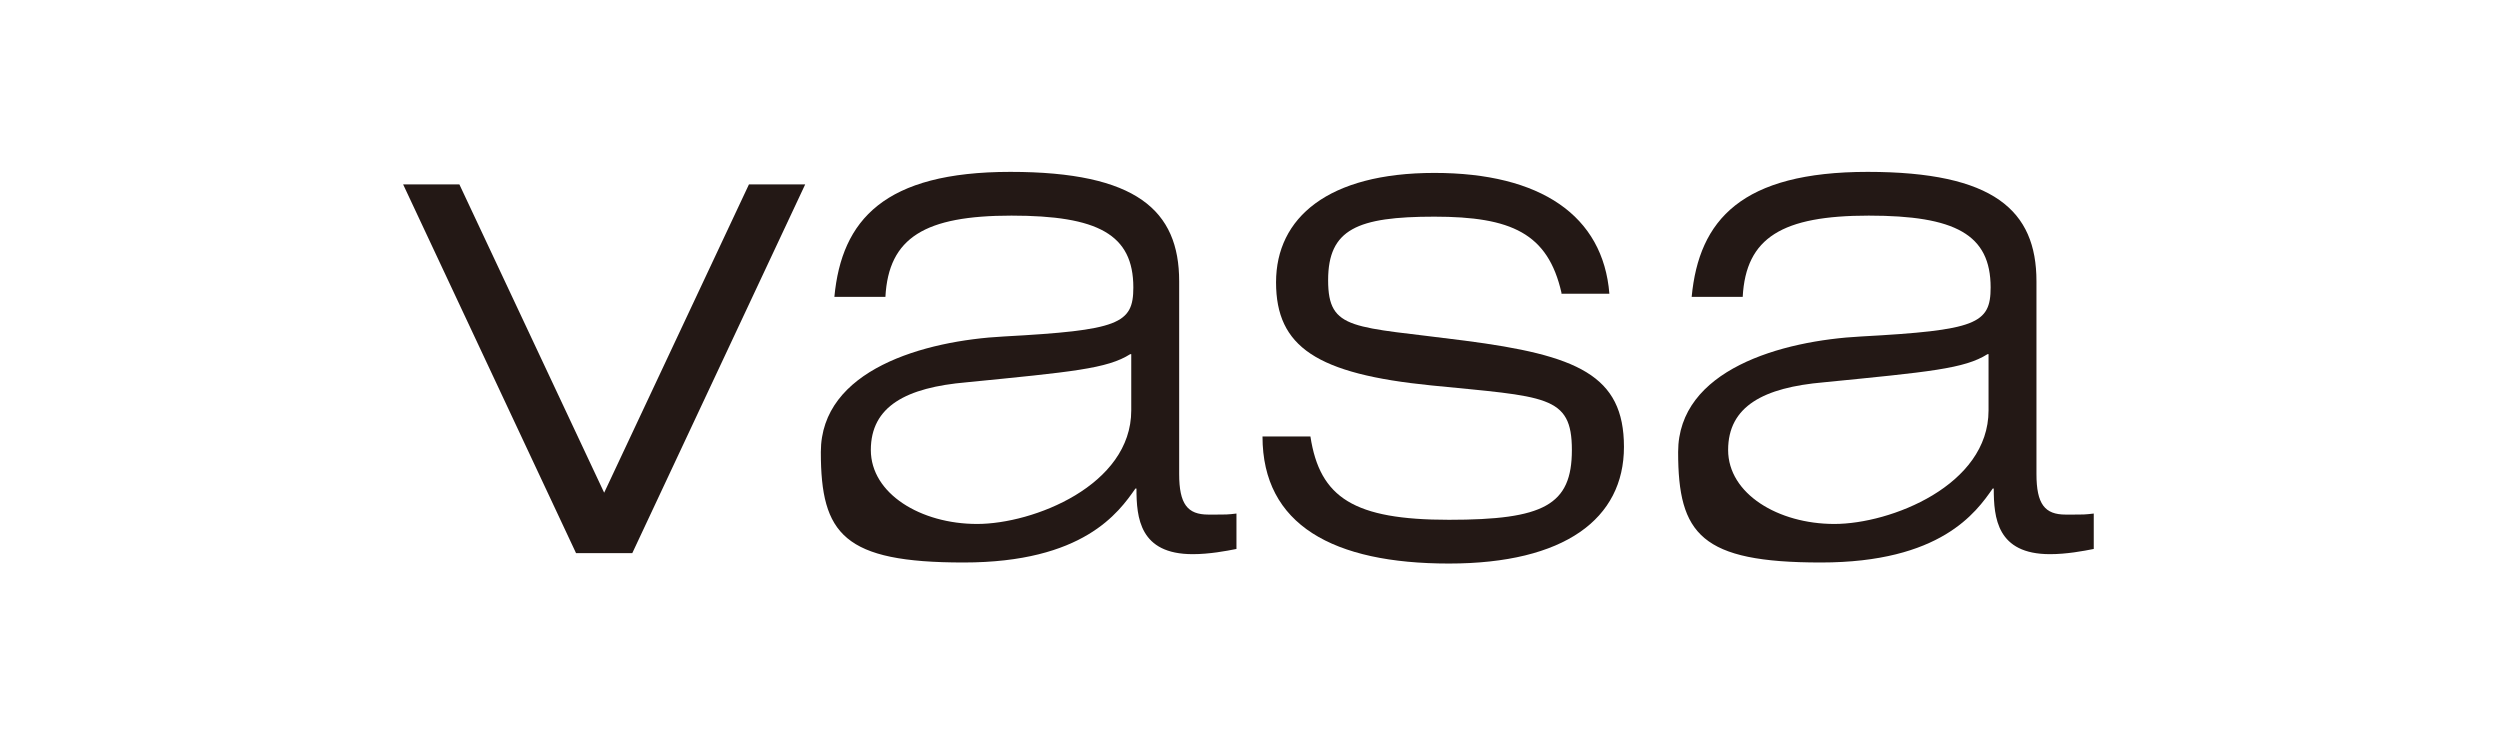 <?xml version="1.0" encoding="UTF-8"?>
<svg id="_レイヤー_1" data-name="レイヤー_1" xmlns="http://www.w3.org/2000/svg" version="1.1" viewBox="0 0 240 70">
  <!-- Generator: Adobe Illustrator 29.2.1, SVG Export Plug-In . SVG Version: 2.1.0 Build 116)  -->
  <defs>
    <style>
      .st0 {
        fill: #231815;
      }
    </style>
  </defs>
  <path class="st0" d="M71.9,17.7h5.4l-16.6,35.4h-5.4l-16.6-35.4h5.4l13.9,29.6,13.9-29.6Z"/>
  <path class="st0" d="M80.1,28.5c.7-7.4,4.8-12,16.9-12s16.2,3.7,16.2,10.5v18.5c0,2.9.8,3.9,2.8,3.9s1.8,0,2.7-.1v3.4c-1,.2-2.6.5-4.2.5-5.1,0-5.4-3.5-5.4-6.3h-.1c-1.6,2.3-5,7.1-16.5,7.1s-13.7-2.7-13.7-10.6,9.9-10.7,17.6-11.1c11-.6,12.4-1.2,12.4-4.7,0-5.1-3.4-6.9-11.7-6.9s-11.8,2.1-12.1,7.8h-4.6ZM108.5,34c-2.2,1.4-5.6,1.7-15.7,2.7-5.8.5-9.2,2.3-9.2,6.5s4.8,7.1,10.2,7.1,14.8-3.7,14.8-10.9v-5.4Z"/>
  <path class="st0" d="M149.9,28.1c-1.3-5.7-4.8-7.3-12.2-7.3s-10.2,1.2-10.2,6.1,2.4,4.4,13.1,5.8c10.8,1.4,15.3,3.3,15.3,10.2s-5.7,11.2-16.8,11.2-17.9-3.7-17.9-12.2h4.6c.9,5.9,4.2,8,13.3,8s11.8-1.4,11.8-6.7-2.5-5.1-13.5-6.2-14.9-3.7-14.9-9.9,5-10.5,15.2-10.5,16.2,4.1,16.8,11.6h-4.6Z"/>
  <path class="st0" d="M162.4,28.5c.7-7.4,4.8-12,16.9-12s16.2,3.7,16.2,10.5v18.5c0,2.9.8,3.9,2.8,3.9s1.8,0,2.7-.1v3.4c-1,.2-2.6.5-4.2.5-5.1,0-5.4-3.5-5.4-6.3h-.1c-1.6,2.3-5,7.1-16.5,7.1s-13.7-2.7-13.7-10.6,9.9-10.7,17.6-11.1c11-.6,12.4-1.2,12.4-4.7,0-5.1-3.4-6.9-11.7-6.9s-11.8,2.1-12.1,7.8h-4.6ZM190.8,34c-2.2,1.4-5.6,1.7-15.7,2.7-5.8.5-9.2,2.3-9.2,6.5s4.8,7.1,10.2,7.1,14.8-3.7,14.8-10.9v-5.4Z"/>
</svg>